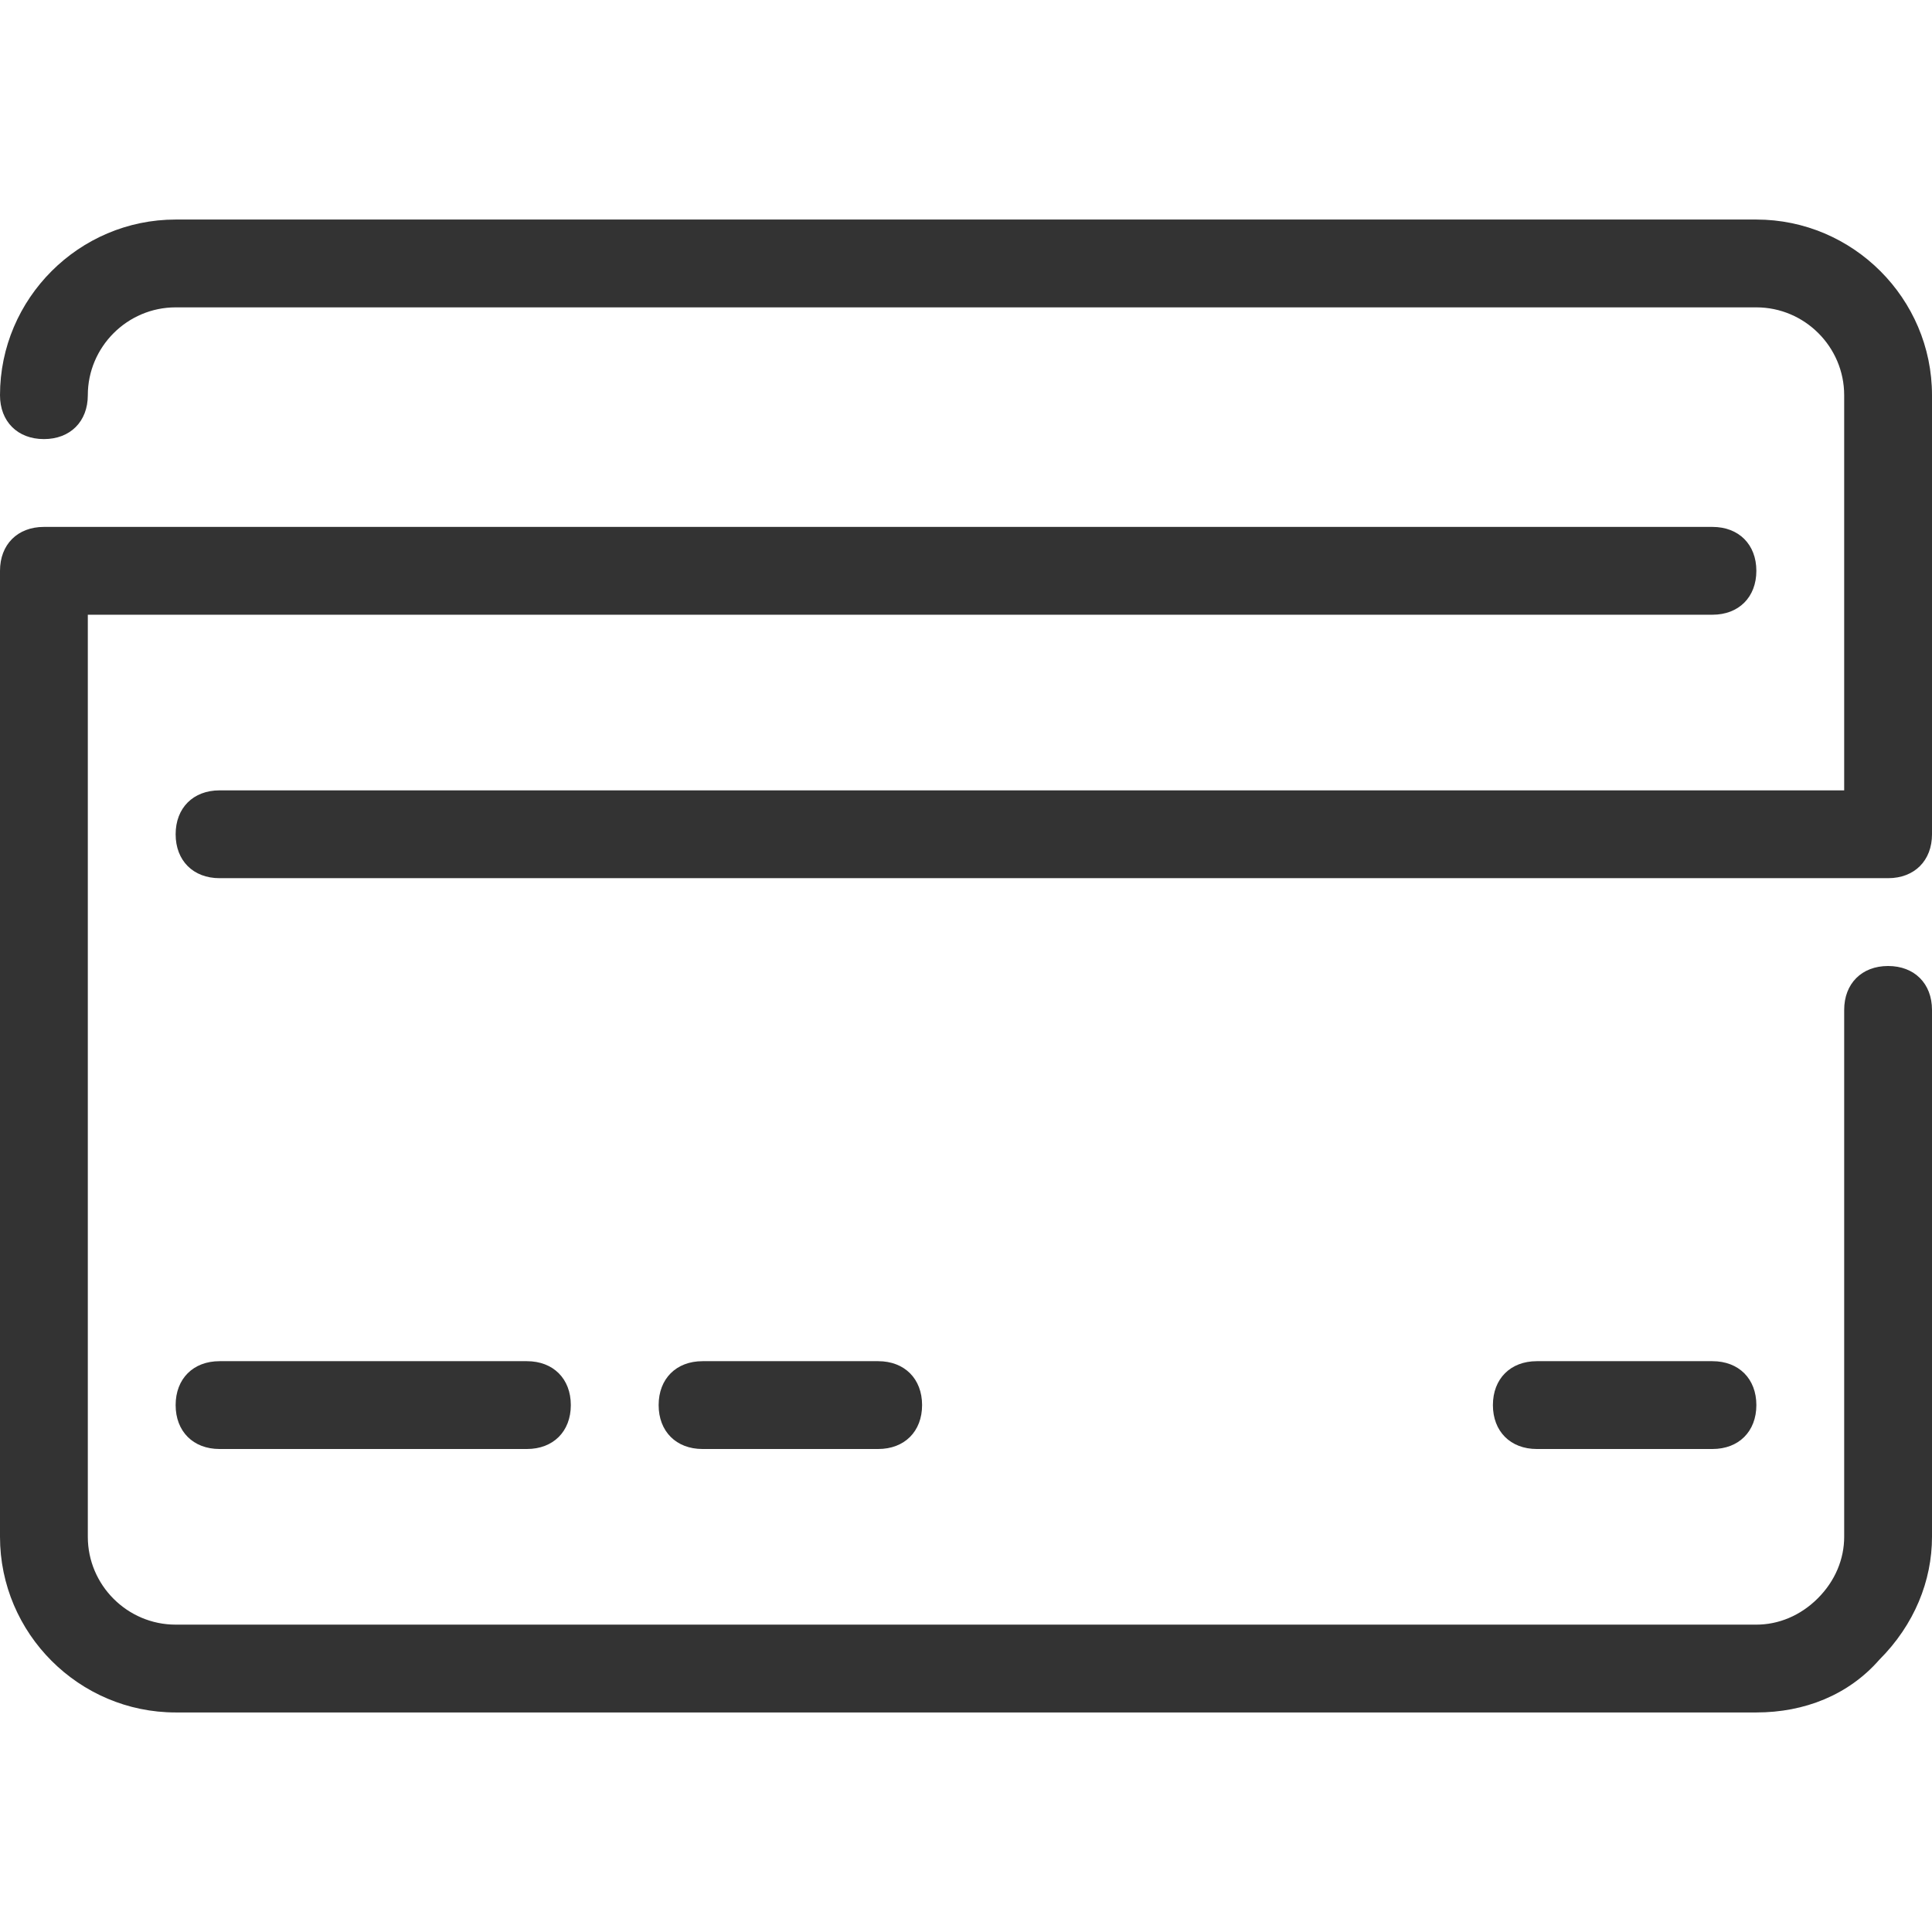 <svg fill="#333" height="800" width="800" xmlns="http://www.w3.org/2000/svg" viewBox="0 0 512 512" xml:space="preserve"><path d="M500.364 256c-6.982 0-11.636 4.655-11.636 11.636v139.636c0 5.818-2.327 11.636-6.982 16.291s-10.473 6.982-16.291 6.982H46.545c-12.8 0-23.273-10.473-23.273-23.273V162.909h430.545c6.982 0 11.636-4.655 11.636-11.636 0-6.982-4.655-11.636-11.636-11.636H11.636C4.655 139.636 0 144.291 0 151.273v256c0 25.6 20.945 46.545 46.545 46.545h418.909c12.8 0 24.436-4.655 32.582-13.964 9.309-9.309 13.964-20.945 13.964-32.582V267.636c0-6.981-4.655-11.636-11.636-11.636"/><path d="M139.636 360.727H58.182c-6.982 0-11.636 4.655-11.636 11.636S51.2 384 58.182 384h81.455c6.982 0 11.636-4.655 11.636-11.636s-4.655-11.637-11.637-11.637m93.091 0h-46.545c-6.982 0-11.636 4.655-11.636 11.636S179.2 384 186.182 384h46.545c6.982 0 11.636-4.655 11.636-11.636s-4.654-11.637-11.636-11.637m221.091 0h-46.545c-6.982 0-11.636 4.655-11.636 11.636S400.291 384 407.273 384h46.545c6.982 0 11.636-4.655 11.636-11.636s-4.654-11.637-11.636-11.637m11.637-302.545H46.545C20.945 58.182 0 79.127 0 104.727c0 6.982 4.655 11.636 11.636 11.636s11.636-4.655 11.636-11.636c0-12.8 10.473-23.273 23.273-23.273h418.909c12.8 0 23.273 10.473 23.273 23.273v104.727H58.182c-6.982 0-11.636 4.655-11.636 11.636 0 6.982 4.655 11.636 11.636 11.636h442.182c6.982 0 11.636-4.655 11.636-11.636V104.727c0-25.6-20.945-46.545-46.545-46.545"/></svg>